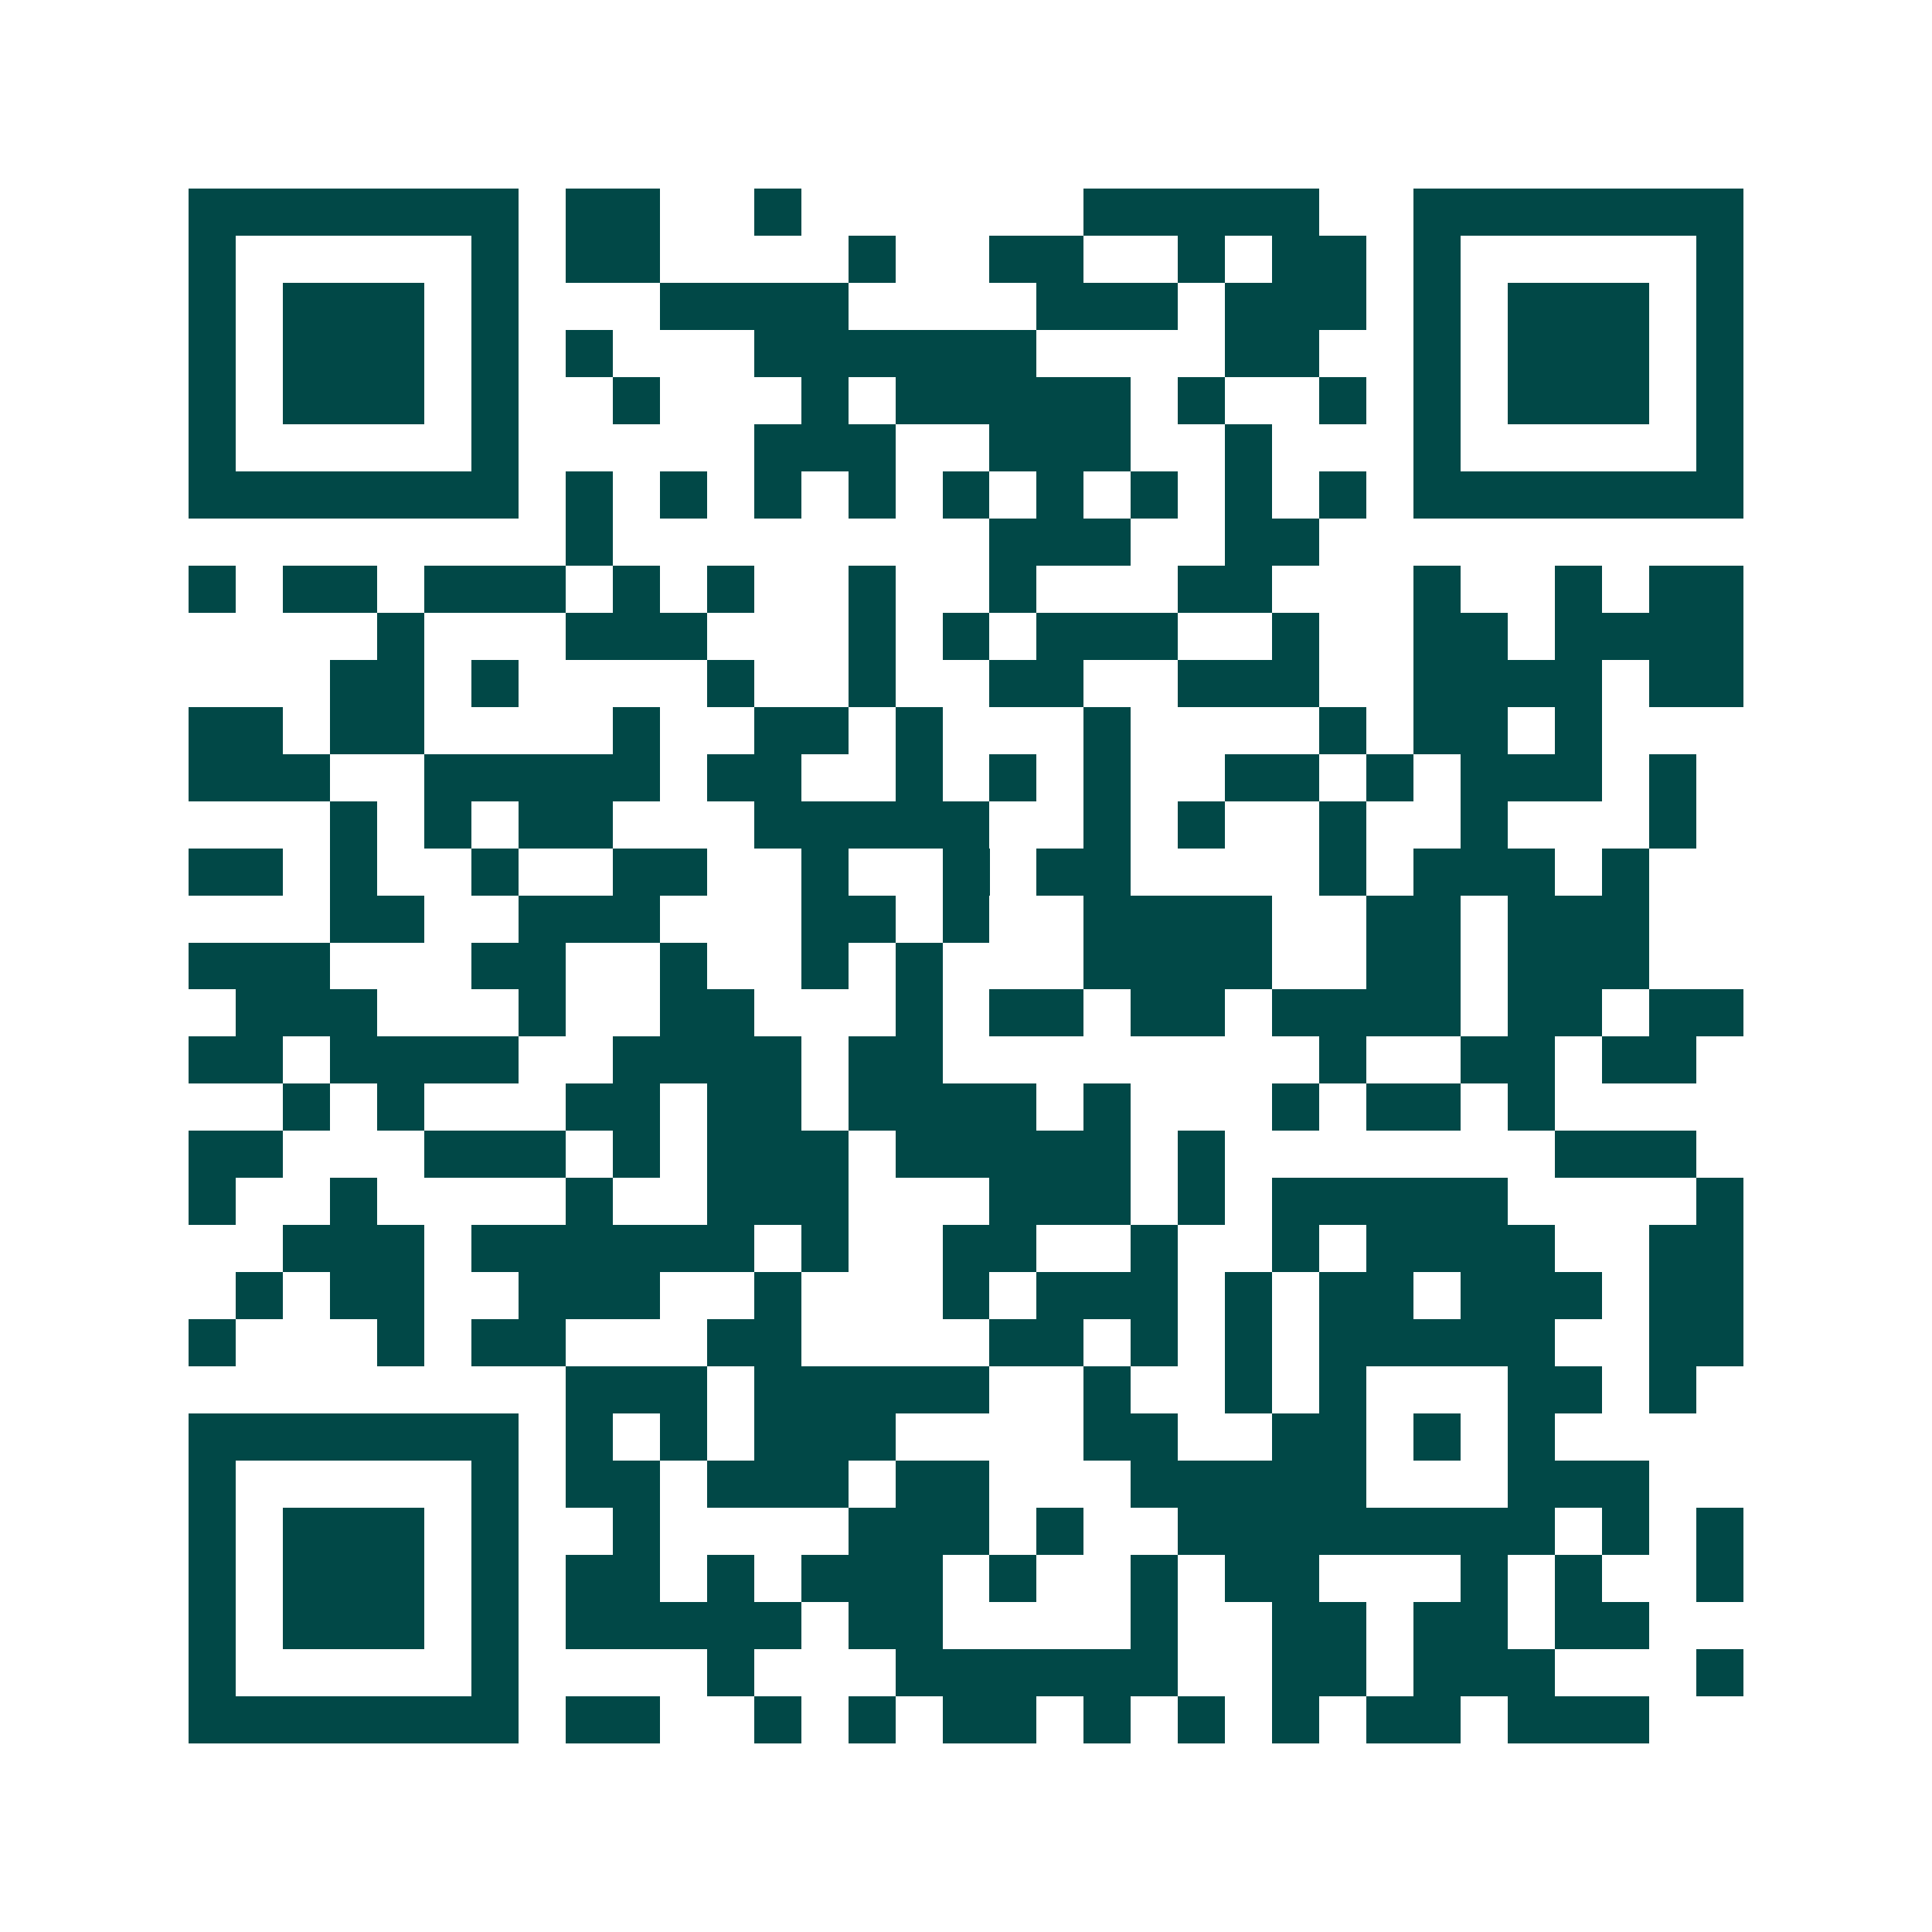 <svg xmlns="http://www.w3.org/2000/svg" width="200" height="200" viewBox="0 0 41 41" shape-rendering="crispEdges"><path fill="#ffffff" d="M0 0h41v41H0z"/><path stroke="#014847" d="M4 4.5h7m1 0h2m2 0h1m6 0h5m2 0h7M4 5.5h1m5 0h1m1 0h2m4 0h1m2 0h2m2 0h1m1 0h2m1 0h1m5 0h1M4 6.5h1m1 0h3m1 0h1m3 0h4m4 0h3m1 0h3m1 0h1m1 0h3m1 0h1M4 7.5h1m1 0h3m1 0h1m1 0h1m3 0h6m4 0h2m2 0h1m1 0h3m1 0h1M4 8.5h1m1 0h3m1 0h1m2 0h1m3 0h1m1 0h5m1 0h1m2 0h1m1 0h1m1 0h3m1 0h1M4 9.5h1m5 0h1m5 0h3m2 0h3m2 0h1m3 0h1m5 0h1M4 10.5h7m1 0h1m1 0h1m1 0h1m1 0h1m1 0h1m1 0h1m1 0h1m1 0h1m1 0h1m1 0h7M12 11.5h1m8 0h3m2 0h2M4 12.5h1m1 0h2m1 0h3m1 0h1m1 0h1m2 0h1m2 0h1m3 0h2m3 0h1m2 0h1m1 0h2M8 13.5h1m3 0h3m3 0h1m1 0h1m1 0h3m2 0h1m2 0h2m1 0h4M7 14.5h2m1 0h1m4 0h1m2 0h1m2 0h2m2 0h3m2 0h4m1 0h2M4 15.5h2m1 0h2m4 0h1m2 0h2m1 0h1m3 0h1m4 0h1m1 0h2m1 0h1M4 16.5h3m2 0h5m1 0h2m2 0h1m1 0h1m1 0h1m2 0h2m1 0h1m1 0h3m1 0h1M7 17.5h1m1 0h1m1 0h2m3 0h5m2 0h1m1 0h1m2 0h1m2 0h1m3 0h1M4 18.5h2m1 0h1m2 0h1m2 0h2m2 0h1m2 0h1m1 0h2m4 0h1m1 0h3m1 0h1M7 19.5h2m2 0h3m3 0h2m1 0h1m2 0h4m2 0h2m1 0h3M4 20.5h3m3 0h2m2 0h1m2 0h1m1 0h1m3 0h4m2 0h2m1 0h3M5 21.5h3m3 0h1m2 0h2m3 0h1m1 0h2m1 0h2m1 0h4m1 0h2m1 0h2M4 22.5h2m1 0h4m2 0h4m1 0h2m8 0h1m2 0h2m1 0h2M6 23.5h1m1 0h1m3 0h2m1 0h2m1 0h4m1 0h1m3 0h1m1 0h2m1 0h1M4 24.5h2m3 0h3m1 0h1m1 0h3m1 0h5m1 0h1m7 0h3M4 25.5h1m2 0h1m4 0h1m2 0h3m3 0h3m1 0h1m1 0h5m4 0h1M6 26.5h3m1 0h6m1 0h1m2 0h2m2 0h1m2 0h1m1 0h4m2 0h2M5 27.5h1m1 0h2m2 0h3m2 0h1m3 0h1m1 0h3m1 0h1m1 0h2m1 0h3m1 0h2M4 28.5h1m3 0h1m1 0h2m3 0h2m4 0h2m1 0h1m1 0h1m1 0h5m2 0h2M12 29.5h3m1 0h5m2 0h1m2 0h1m1 0h1m3 0h2m1 0h1M4 30.5h7m1 0h1m1 0h1m1 0h3m4 0h2m2 0h2m1 0h1m1 0h1M4 31.5h1m5 0h1m1 0h2m1 0h3m1 0h2m3 0h5m3 0h3M4 32.5h1m1 0h3m1 0h1m2 0h1m4 0h3m1 0h1m2 0h8m1 0h1m1 0h1M4 33.5h1m1 0h3m1 0h1m1 0h2m1 0h1m1 0h3m1 0h1m2 0h1m1 0h2m3 0h1m1 0h1m2 0h1M4 34.5h1m1 0h3m1 0h1m1 0h5m1 0h2m4 0h1m2 0h2m1 0h2m1 0h2M4 35.5h1m5 0h1m4 0h1m3 0h6m2 0h2m1 0h3m3 0h1M4 36.5h7m1 0h2m2 0h1m1 0h1m1 0h2m1 0h1m1 0h1m1 0h1m1 0h2m1 0h3"/></svg>

